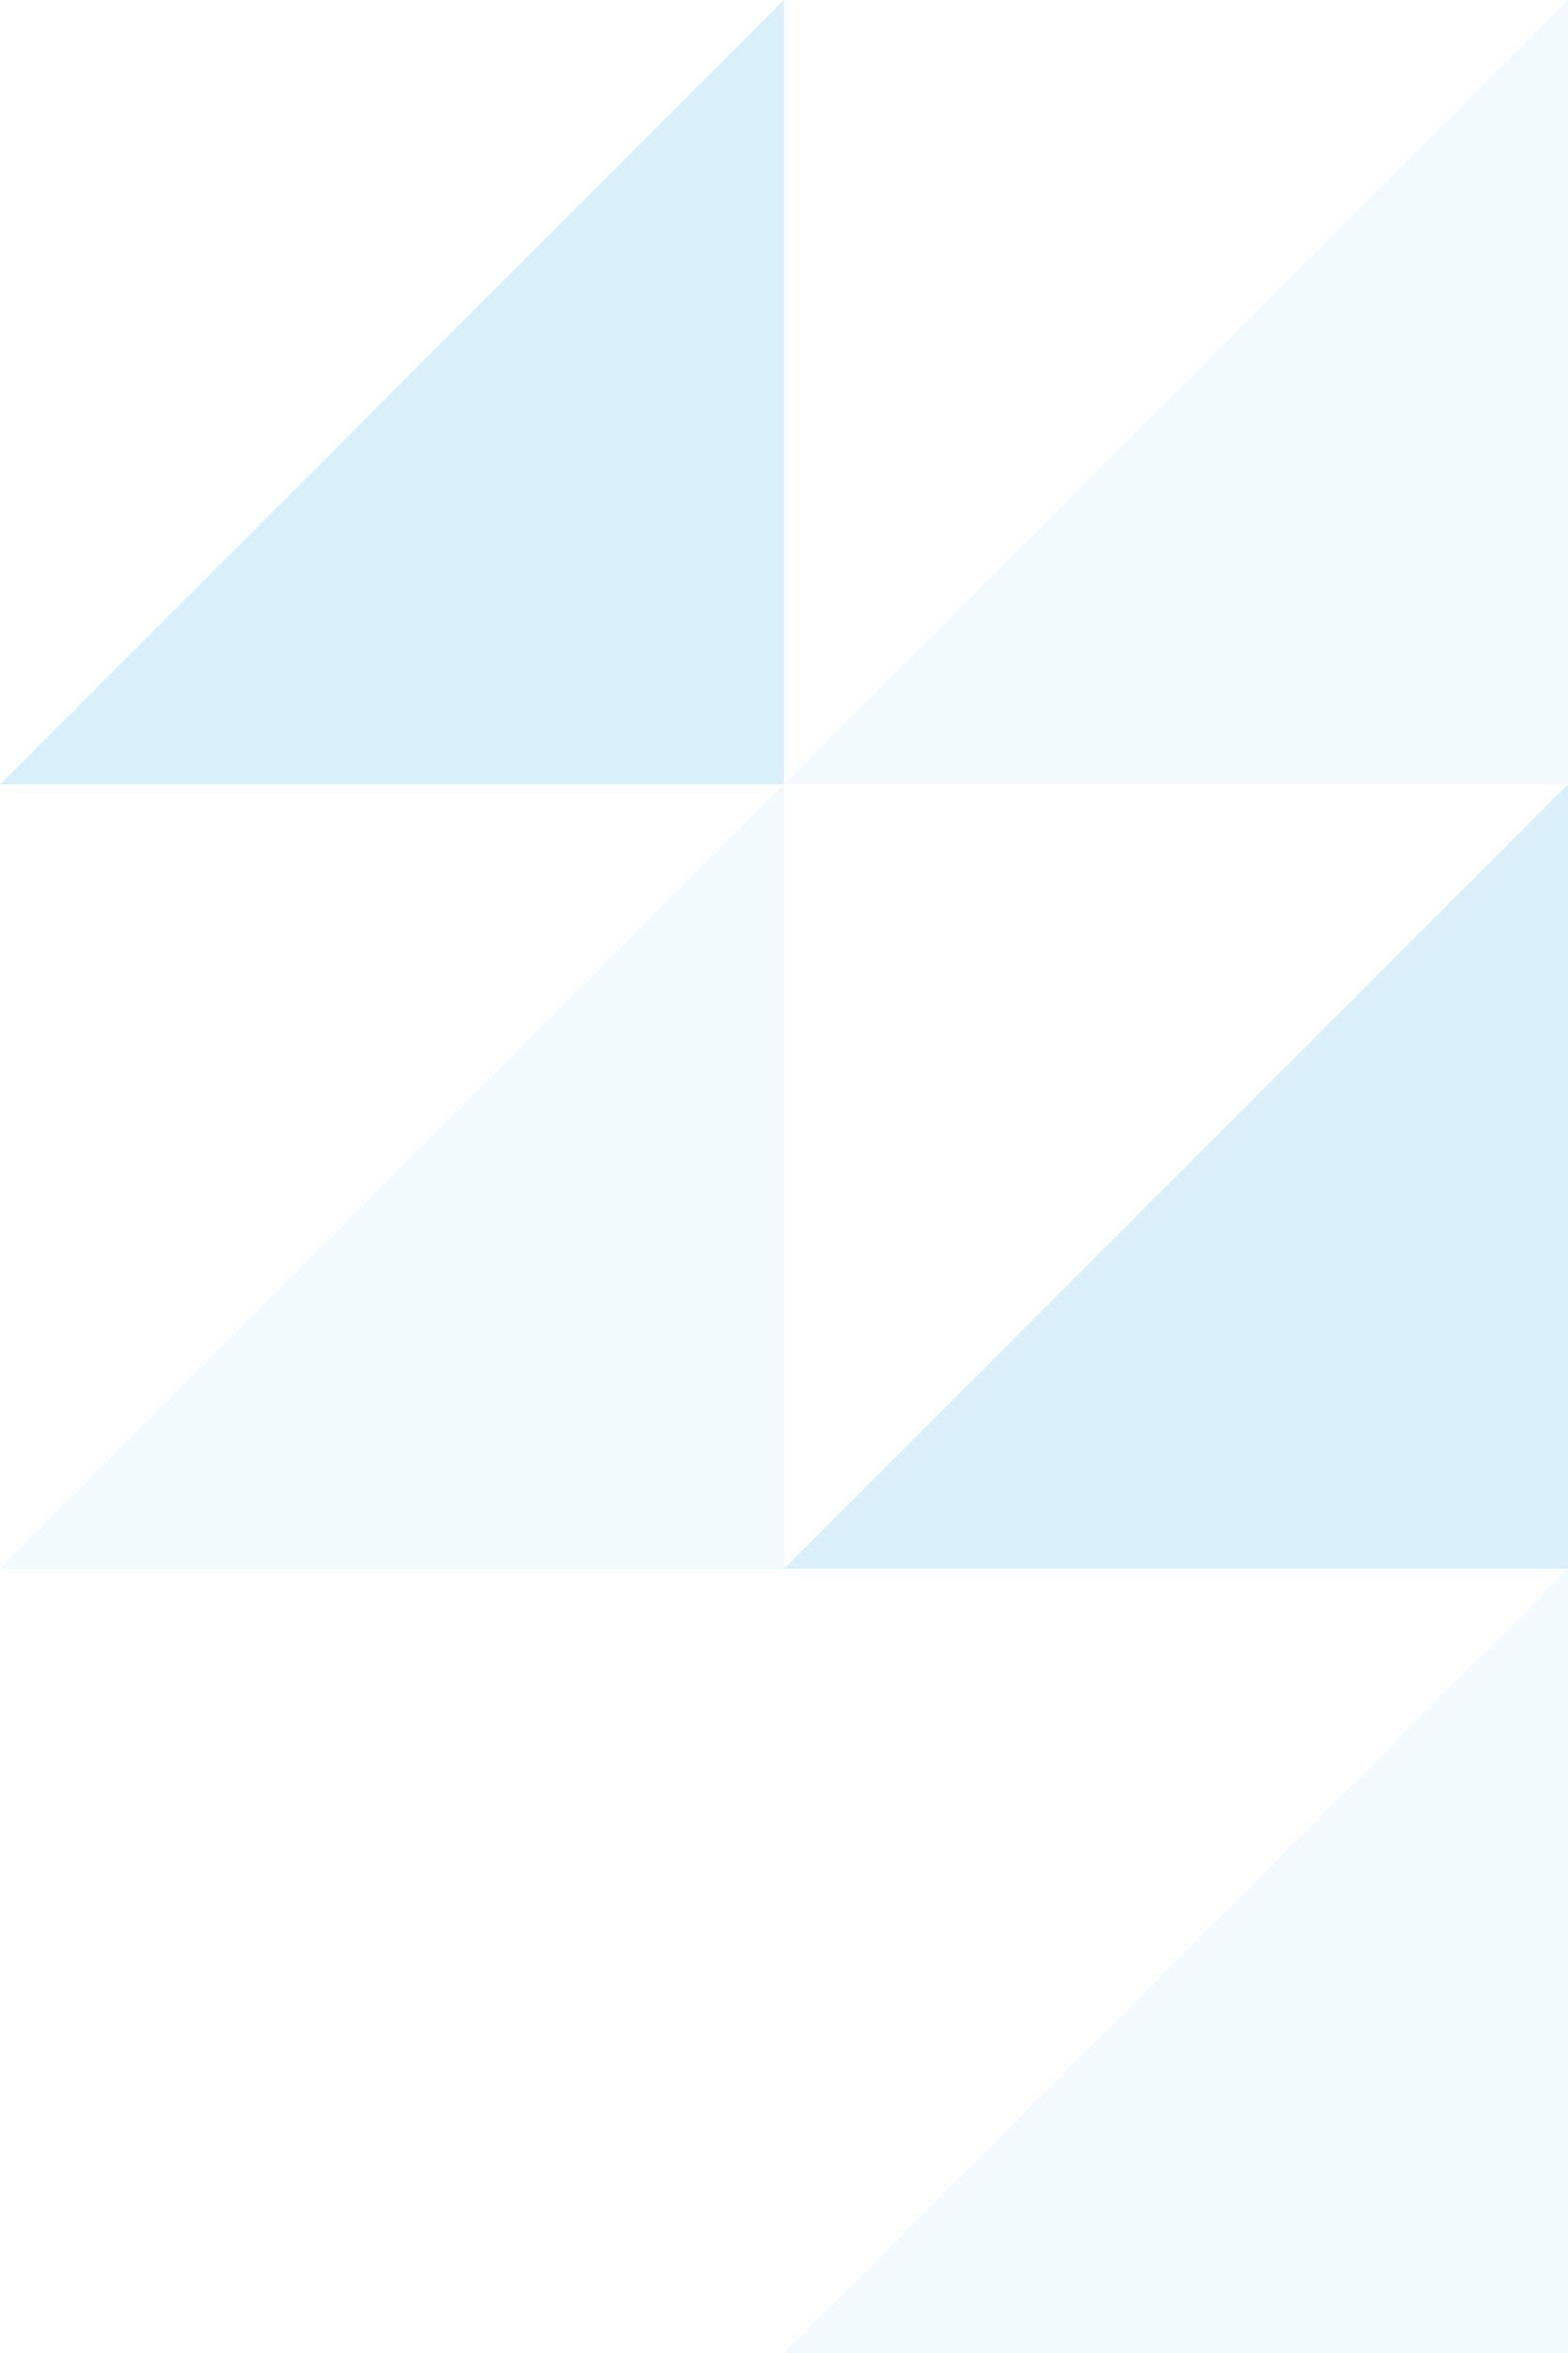 <svg xmlns="http://www.w3.org/2000/svg" width="200" height="300" viewBox="0 0 200 300" fill="none"><path d="M100 100L200 100L200 4.37114e-06L100 100Z" fill="#0699E6" fill-opacity="0.05"></path><path d="M100 200L200 200L200 100L100 200Z" fill="#0699E6" fill-opacity="0.15"></path><path d="M100 300L200 300L200 200L100 300Z" fill="#0699E6" fill-opacity="0.05"></path><path d="M-4.37114e-06 100L100 100L100 4.37114e-06L-4.37114e-06 100Z" fill="#0699E6" fill-opacity="0.15"></path><path d="M-4.37114e-06 200L100 200L100 100L-4.37114e-06 200Z" fill="#0699E6" fill-opacity="0.05"></path></svg>